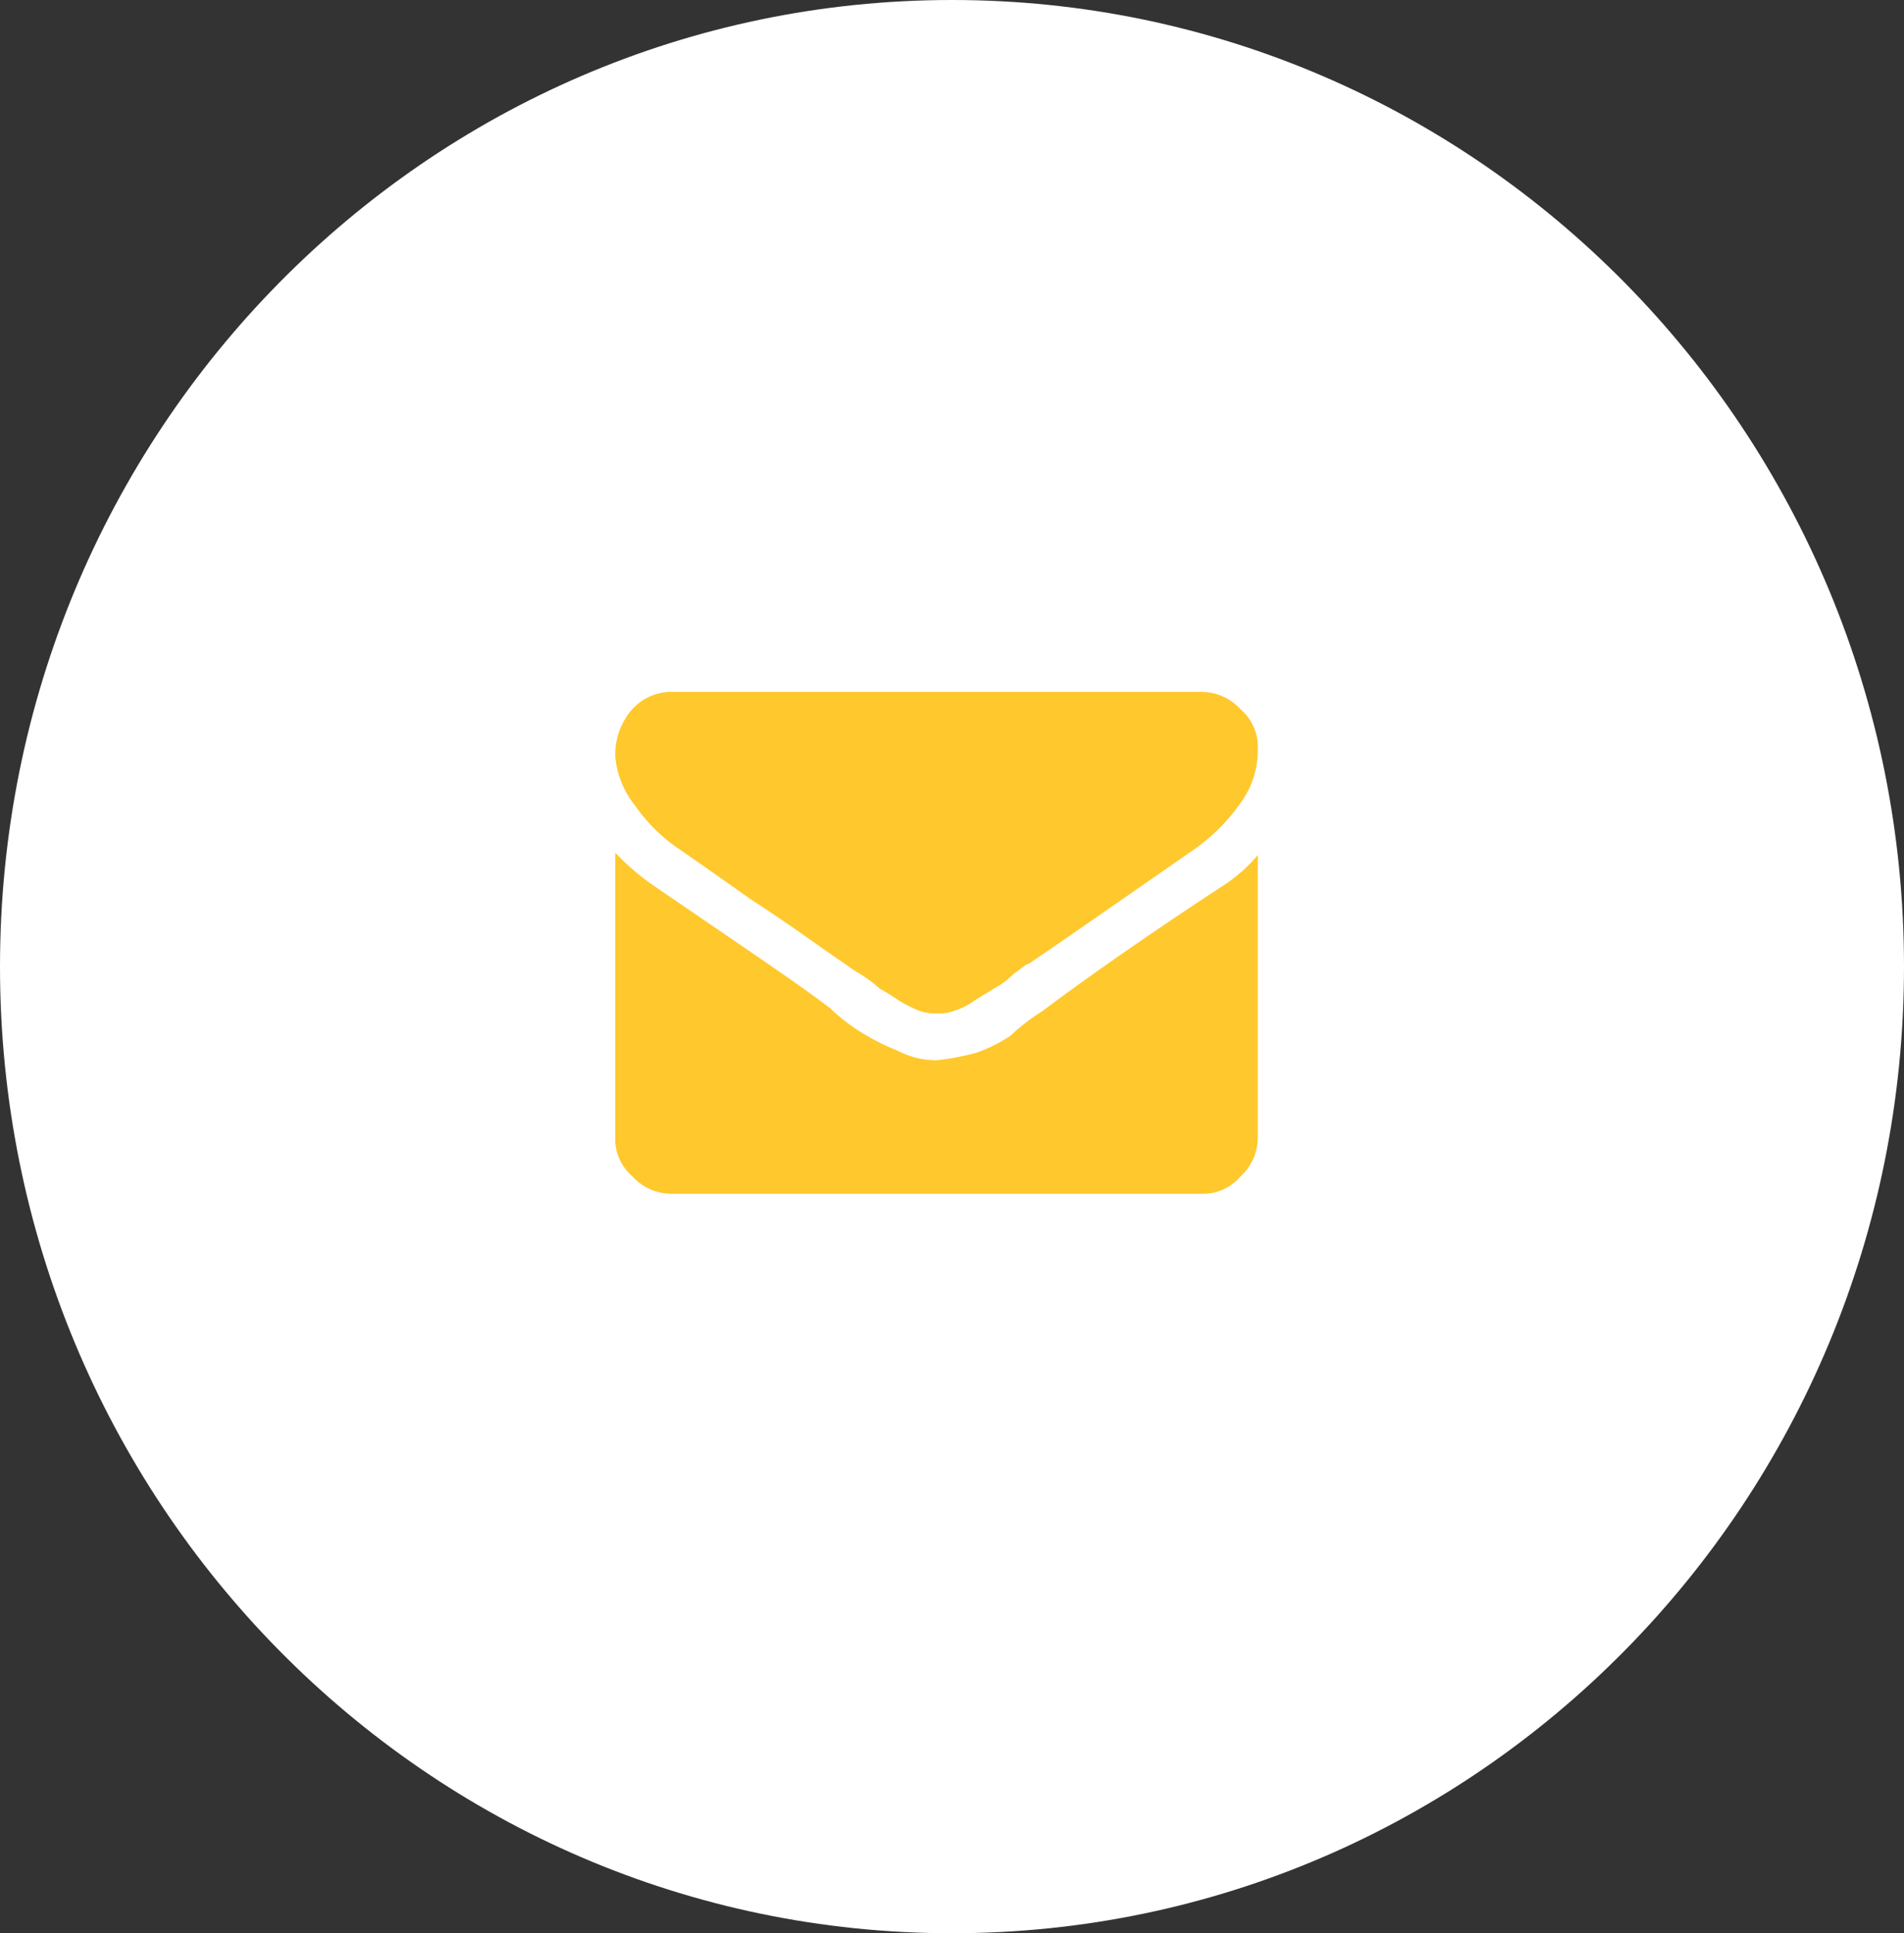 <svg id="wt-mail" xmlns="http://www.w3.org/2000/svg" width="67" height="68" viewBox="0 0 67 68">
  <rect x="0" y="0" width="67" height="68" fill="#333333" stroke="none"/>
  <defs>
    <style>
      .cls-1 {
        fill: #fff;
      }

      .cls-2 {
        fill: #ffc82c;
      }
    </style>
  </defs>
  <path id="Path_246" data-name="Path 246" class="cls-1" d="M33.5,0C52,0,67,15.222,67,34S52,68,33.5,68,0,52.778,0,34,15,0,33.5,0Z"/>
  <g id="Envelope" transform="translate(21.65 24.337)">
    <g id="Group_92" data-name="Group 92" transform="translate(0 0)">
      <path id="Path_117" data-name="Path 117" class="cls-2" d="M4.174,10.579q.391.261,2.609,1.826c1.478.957,2.522,1.739,3.3,2.261a5.15,5.15,0,0,0,.522.348,4.824,4.824,0,0,1,.7.522,8.021,8.021,0,0,1,.7.435,5.127,5.127,0,0,0,.7.348,1.7,1.7,0,0,0,.609.087h0a1.48,1.48,0,0,0,.609-.087,2.6,2.6,0,0,0,.7-.348c.261-.174.435-.261.7-.435a2.85,2.85,0,0,0,.7-.522c.261-.174.435-.348.522-.348.783-.522,2.783-1.913,5.913-4.087A6.687,6.687,0,0,0,24,9.013,3.13,3.13,0,0,0,24.61,7.1,1.73,1.73,0,0,0,24,5.709,1.852,1.852,0,0,0,22.61,5.1H4a1.858,1.858,0,0,0-1.478.7A2.428,2.428,0,0,0,2,7.361,3.19,3.19,0,0,0,2.7,9.1,5.958,5.958,0,0,0,4.174,10.579Z" transform="translate(-2 -5.1)"/>
      <path id="Path_118" data-name="Path 118" class="cls-2" d="M23.306,12.817c-2.783,1.826-4.87,3.3-6.261,4.348a7.4,7.4,0,0,0-1.131.87,5.228,5.228,0,0,1-1.217.609,9.6,9.6,0,0,1-1.391.261h0a2.982,2.982,0,0,1-1.391-.348,7.9,7.9,0,0,1-1.217-.609,6.587,6.587,0,0,1-1.131-.87c-1.131-.87-3.218-2.261-6.261-4.348A8.119,8.119,0,0,1,2,11.6v10a1.73,1.73,0,0,0,.609,1.391A1.852,1.852,0,0,0,4,23.6H22.61A1.73,1.73,0,0,0,24,22.992,1.852,1.852,0,0,0,24.61,21.6V11.687A5.557,5.557,0,0,1,23.306,12.817Z" transform="translate(-2 -5.947)"/>
    </g>
  </g>
</svg>
